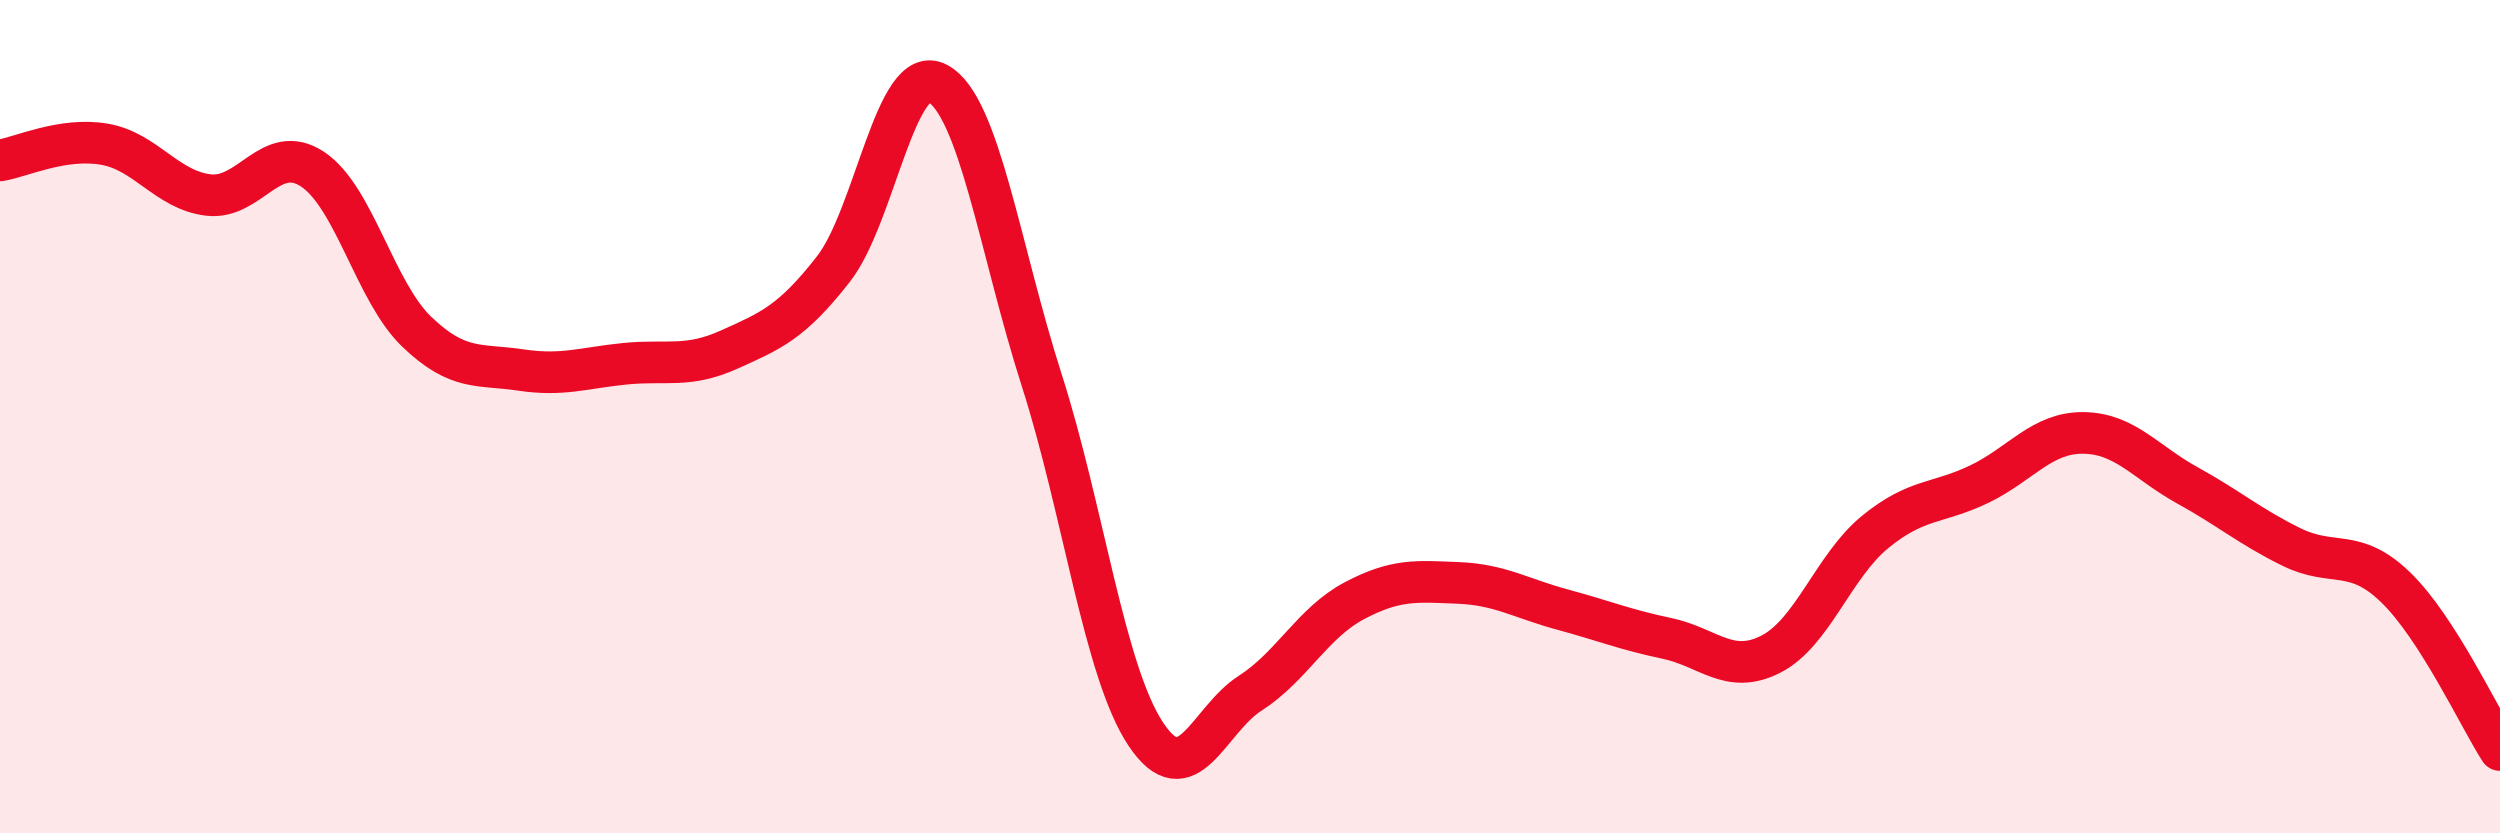 
    <svg width="60" height="20" viewBox="0 0 60 20" xmlns="http://www.w3.org/2000/svg">
      <path
        d="M 0,3.85 C 0.5,3.77 1.5,3.29 2.5,3.46 C 3.5,3.63 4,4.56 5,4.68 C 6,4.8 6.5,3.4 7.5,4.06 C 8.5,4.72 9,7 10,7.96 C 11,8.92 11.5,8.73 12.5,8.88 C 13.5,9.03 14,8.83 15,8.73 C 16,8.63 16.5,8.84 17.5,8.39 C 18.5,7.94 19,7.74 20,6.46 C 21,5.18 21.5,1.47 22.5,2 C 23.5,2.53 24,6 25,9.12 C 26,12.24 26.5,16.12 27.5,17.62 C 28.5,19.12 29,17.28 30,16.64 C 31,16 31.5,14.95 32.5,14.42 C 33.5,13.89 34,13.95 35,13.99 C 36,14.03 36.5,14.36 37.5,14.63 C 38.5,14.9 39,15.11 40,15.32 C 41,15.53 41.5,16.21 42.5,15.7 C 43.5,15.19 44,13.59 45,12.77 C 46,11.95 46.5,12.1 47.5,11.62 C 48.5,11.14 49,10.38 50,10.39 C 51,10.4 51.5,11.1 52.5,11.65 C 53.5,12.2 54,12.64 55,13.13 C 56,13.62 56.5,13.13 57.5,14.1 C 58.5,15.07 59.5,17.22 60,18L60 20L0 20Z"
        fill="#EB0A25"
        opacity="0.1"
        stroke-linecap="round"
        stroke-linejoin="round"
      />
      <path
        d="M 0,3.85 C 0.5,3.77 1.5,3.29 2.5,3.46 C 3.5,3.63 4,4.56 5,4.68 C 6,4.8 6.5,3.4 7.5,4.06 C 8.5,4.72 9,7 10,7.96 C 11,8.92 11.5,8.73 12.5,8.88 C 13.5,9.03 14,8.83 15,8.73 C 16,8.63 16.5,8.84 17.5,8.39 C 18.5,7.94 19,7.74 20,6.46 C 21,5.18 21.5,1.47 22.5,2 C 23.5,2.53 24,6 25,9.12 C 26,12.24 26.5,16.12 27.5,17.62 C 28.5,19.12 29,17.28 30,16.64 C 31,16 31.5,14.95 32.5,14.42 C 33.5,13.89 34,13.95 35,13.99 C 36,14.03 36.5,14.36 37.5,14.63 C 38.5,14.9 39,15.11 40,15.32 C 41,15.53 41.5,16.21 42.5,15.7 C 43.5,15.19 44,13.59 45,12.77 C 46,11.95 46.5,12.1 47.5,11.62 C 48.5,11.14 49,10.38 50,10.39 C 51,10.4 51.5,11.1 52.5,11.65 C 53.5,12.2 54,12.64 55,13.13 C 56,13.62 56.5,13.13 57.5,14.1 C 58.5,15.07 59.5,17.22 60,18"
        stroke="#EB0A25"
        stroke-width="1"
        fill="none"
        stroke-linecap="round"
        stroke-linejoin="round"
      />
    </svg>
  